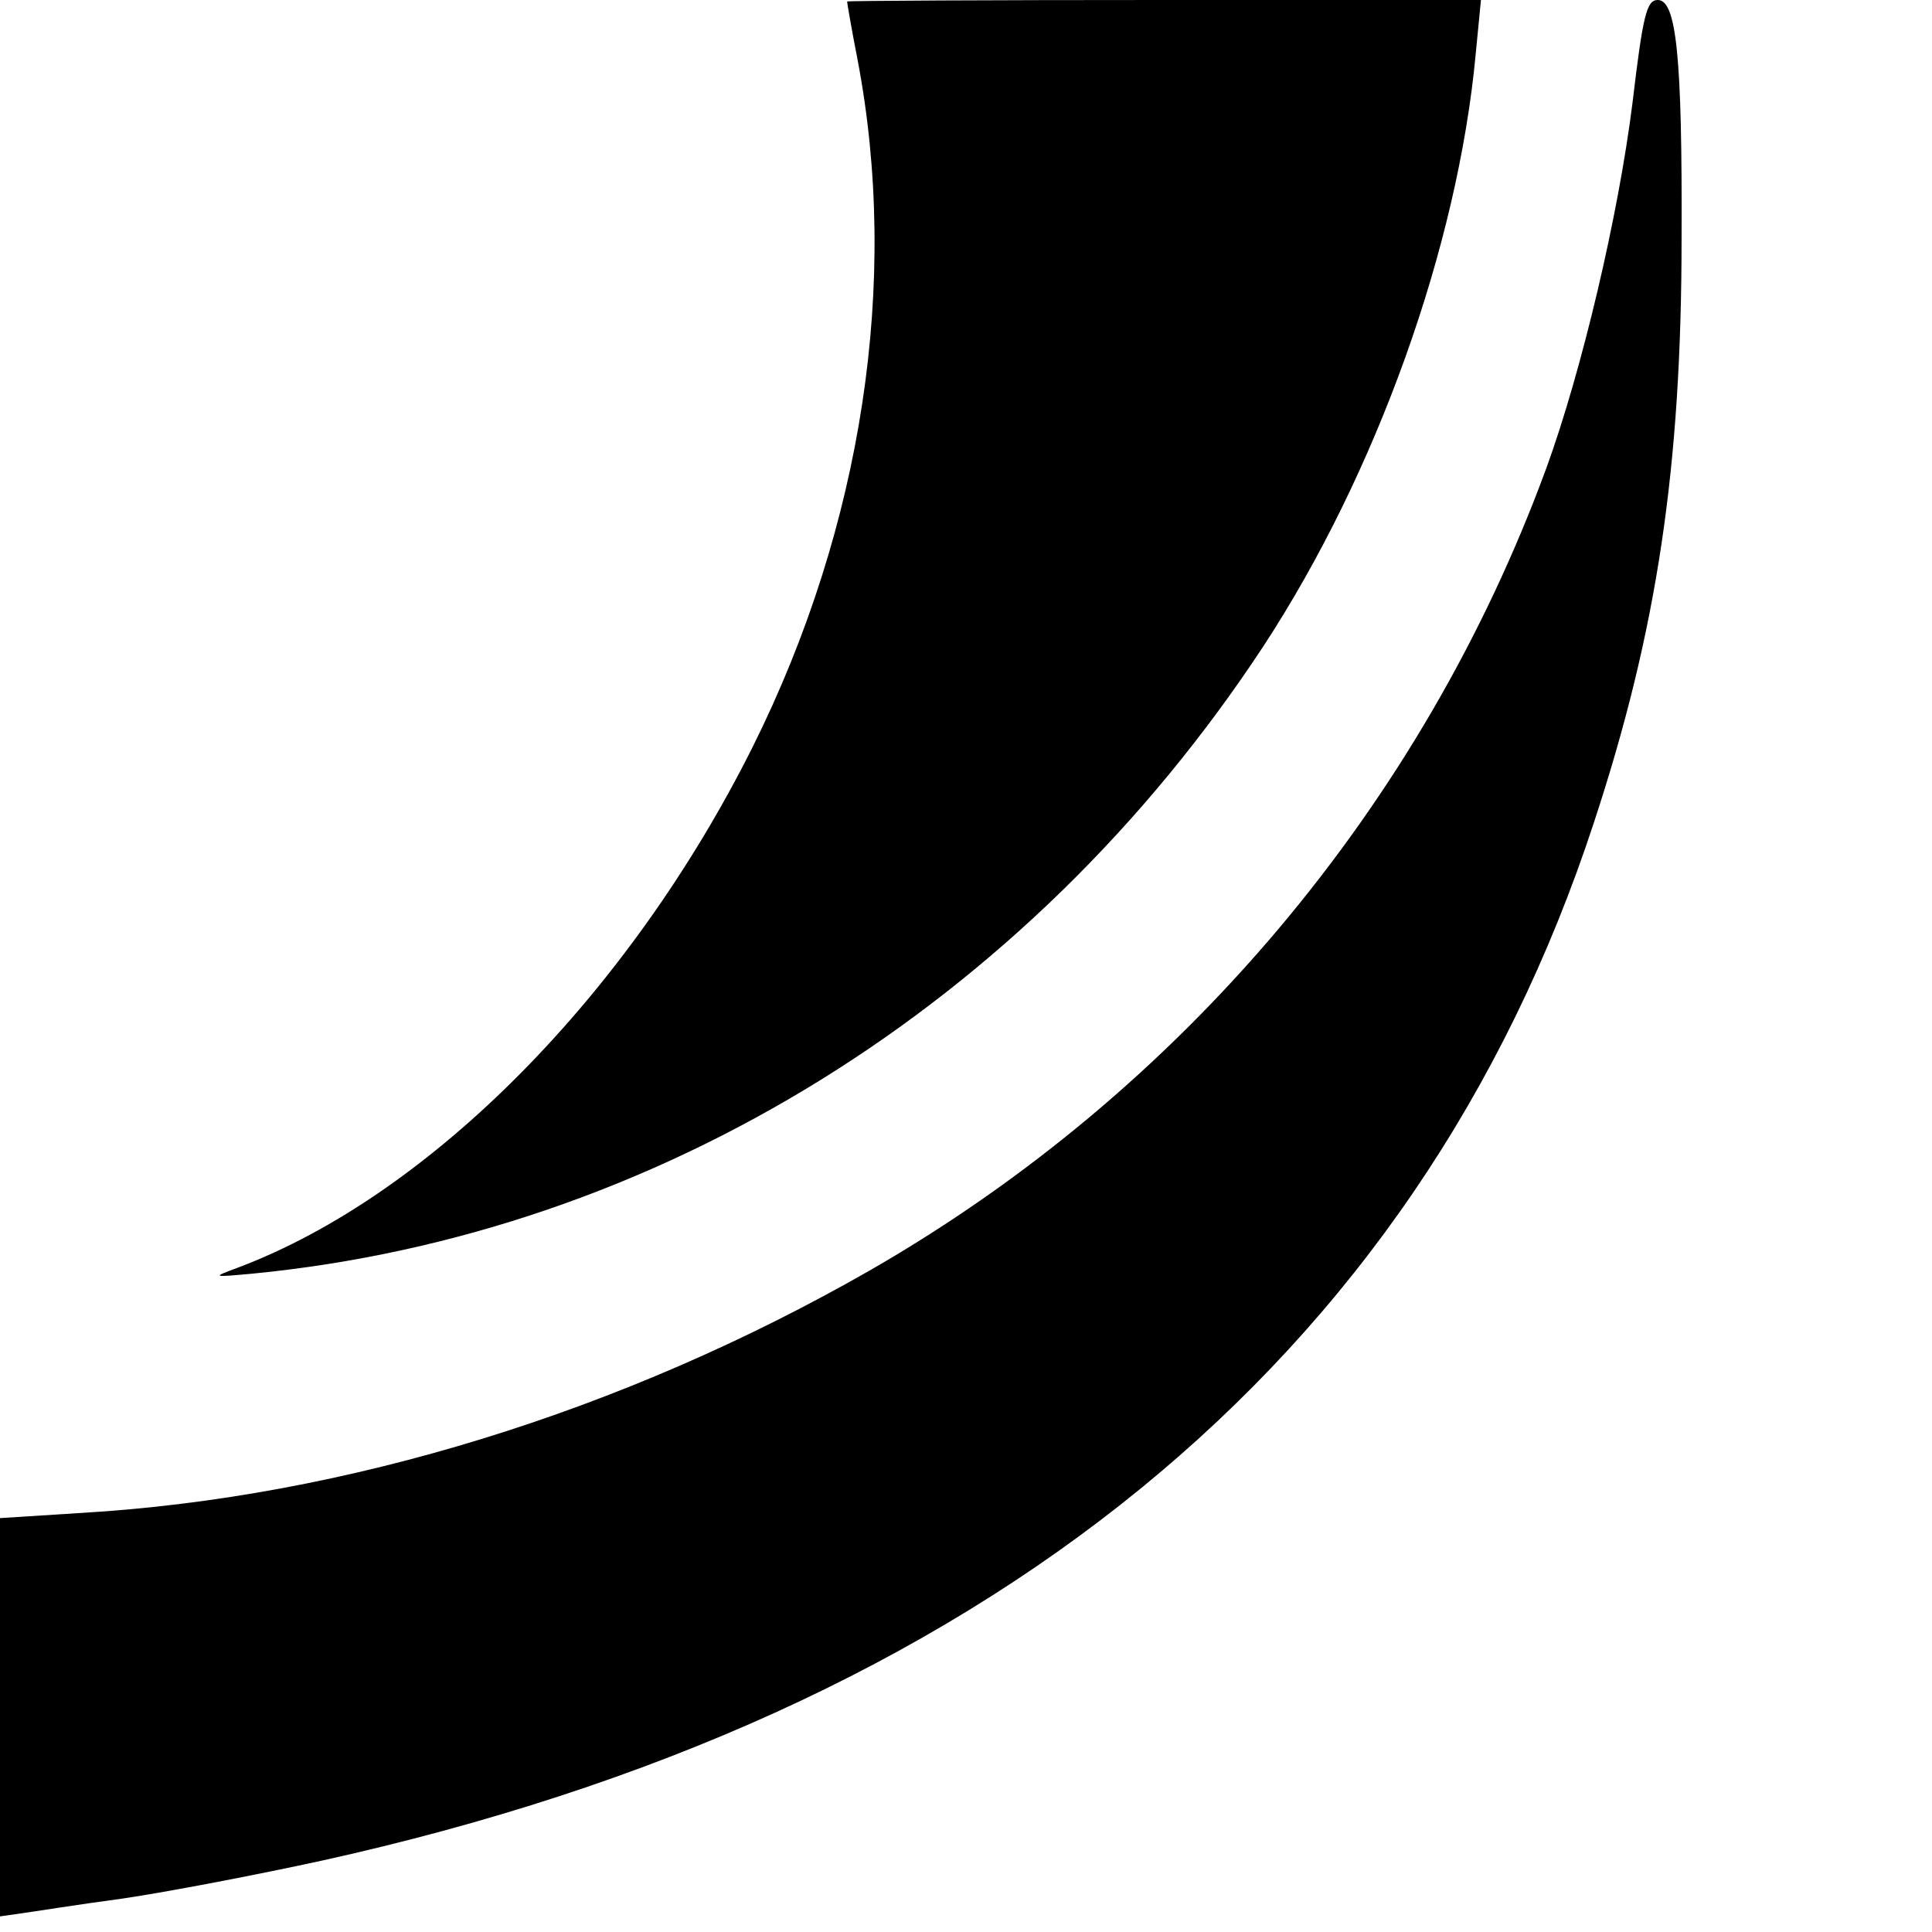 <svg version="1" xmlns="http://www.w3.org/2000/svg" width="346.667" height="346.667" viewBox="0 0 260 260"><path d="M114 .2c0 .2.6 3.7 1.4 7.8 5.7 29.8.7 62.8-14.1 92.5C84.7 133.7 58 160.8 32 170.6c-3.5 1.3-3.5 1.3 2 .8 54.4-5.3 104.3-36.2 136-84.4 15.2-23.2 26.2-53.8 28.6-79.8l.7-7.2h-42.7c-23.4 0-42.6.1-42.6.2z"/><path d="M219.7 13.8c-1.9 15.2-6.8 36-11.6 49.2-16.7 45.5-49.1 83.9-91.1 108-33.2 19-70.5 30.5-106 32.6l-11 .7v53.6l2.8-.4c1.5-.2 7.7-1.2 13.7-2 6.1-.9 18.1-3.2 26.8-5.1 89.2-19.7 147.4-67.1 171.2-139.7 8.5-25.8 11.8-47.8 11.8-78.7.1-24.4-.7-32-3.2-32-1.5 0-2 2-3.4 13.8z"/></svg>